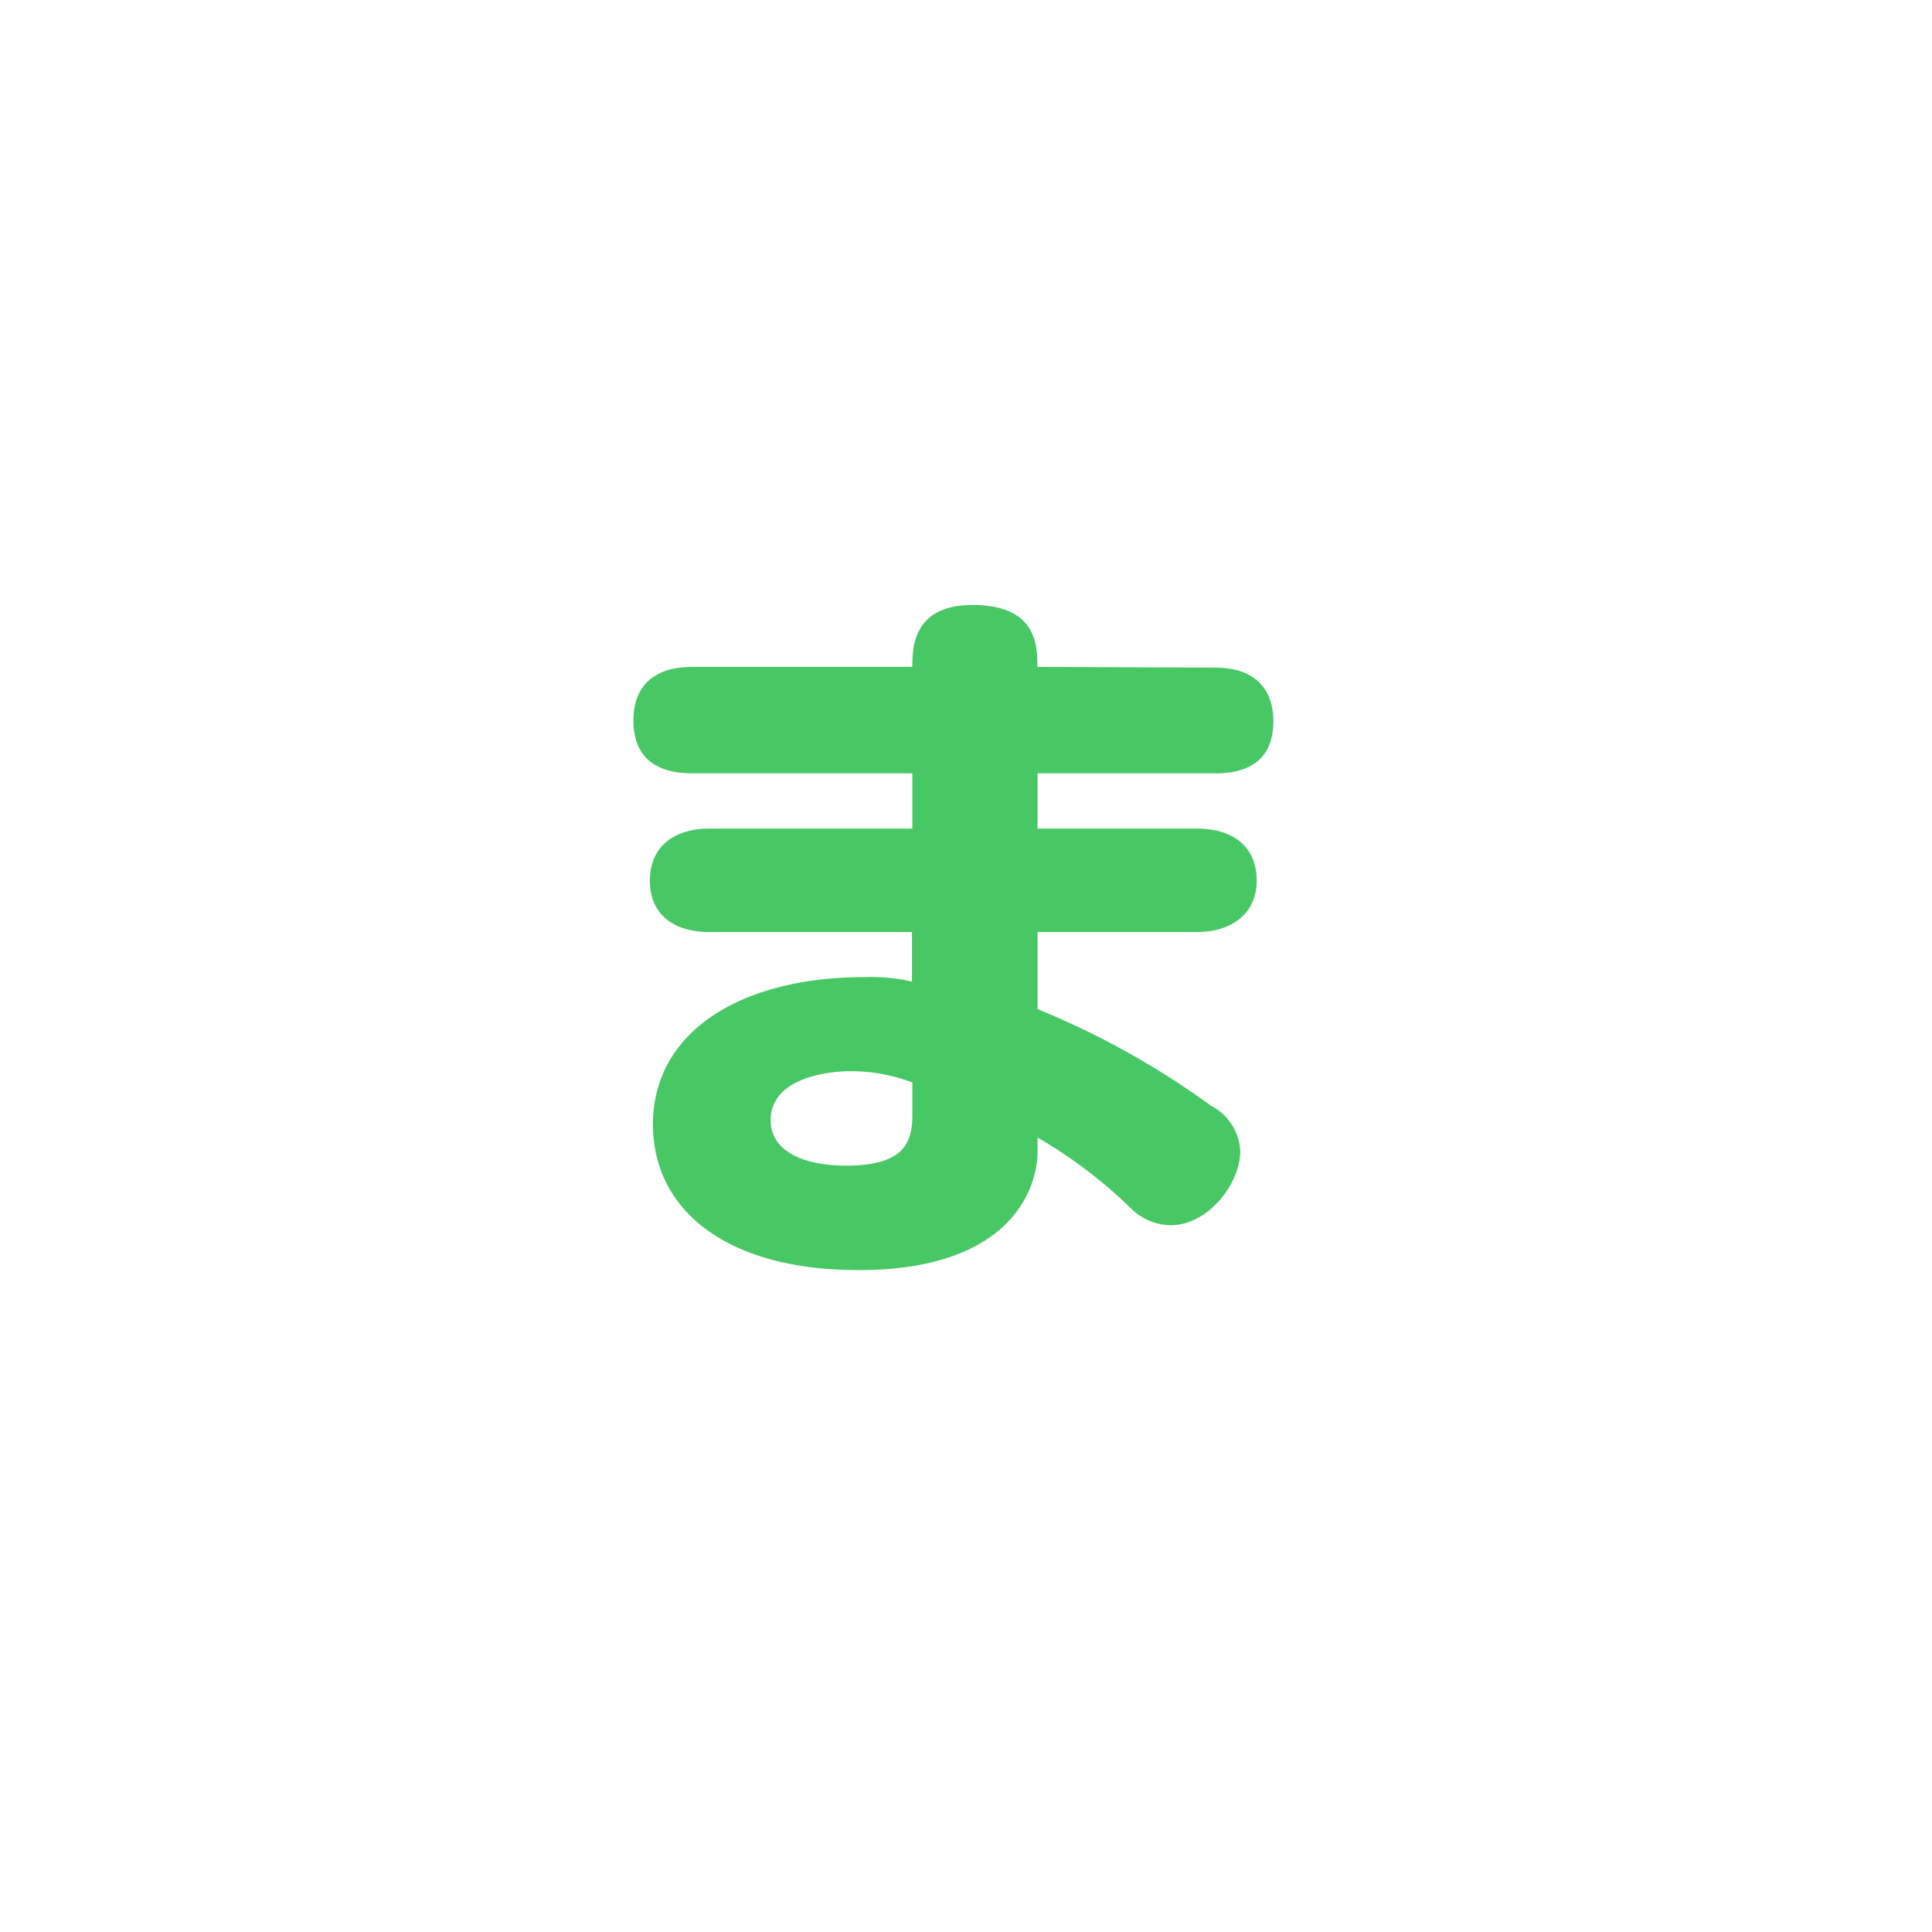 <svg id="レイヤー_1" data-name="レイヤー 1" xmlns="http://www.w3.org/2000/svg" width="108" height="108" viewBox="0 0 108 108">
  <defs>
    <style>
      .cls-1 {
        fill: #48c765;
      }
    </style>
  </defs>
  <title>gyo_kana_ma</title>
  <path class="cls-1" d="M67.94,37.32c2,0,3.24,1,3.24,3S70,43.23,67.94,43.23H58v3.09h8.92c2,0,3.33,1,3.33,2.91s-1.49,2.87-3.33,2.87H58v4.31a46,46,0,0,1,9.71,5.41,3,3,0,0,1,1.62,2.53c0,1.82-1.79,4.14-3.89,4.14a3.22,3.22,0,0,1-2.28-1A26.59,26.59,0,0,0,58,63.59v.76C58,66.59,56.35,71,48,71c-7.48,0-11.5-3.42-11.5-8.15,0-5.11,4.81-8.23,11.85-8.23a10.42,10.42,0,0,1,2.63.25V52.1H39.65c-1.93,0-3.32-.93-3.32-2.87s1.39-2.91,3.32-2.91H51V43.23H38.69c-2,0-3.28-.88-3.28-2.95s1.31-3,3.28-3H51c0-1,0-3.46,3.36-3.46,3.59,0,3.63,2.24,3.63,3.46ZM51,60.51a9.69,9.69,0,0,0-3.42-.63c-1.61,0-4.5.5-4.5,2.74,0,1.82,2,2.54,4.2,2.54,3.1,0,3.72-1.15,3.72-2.79Z"/>
</svg>
